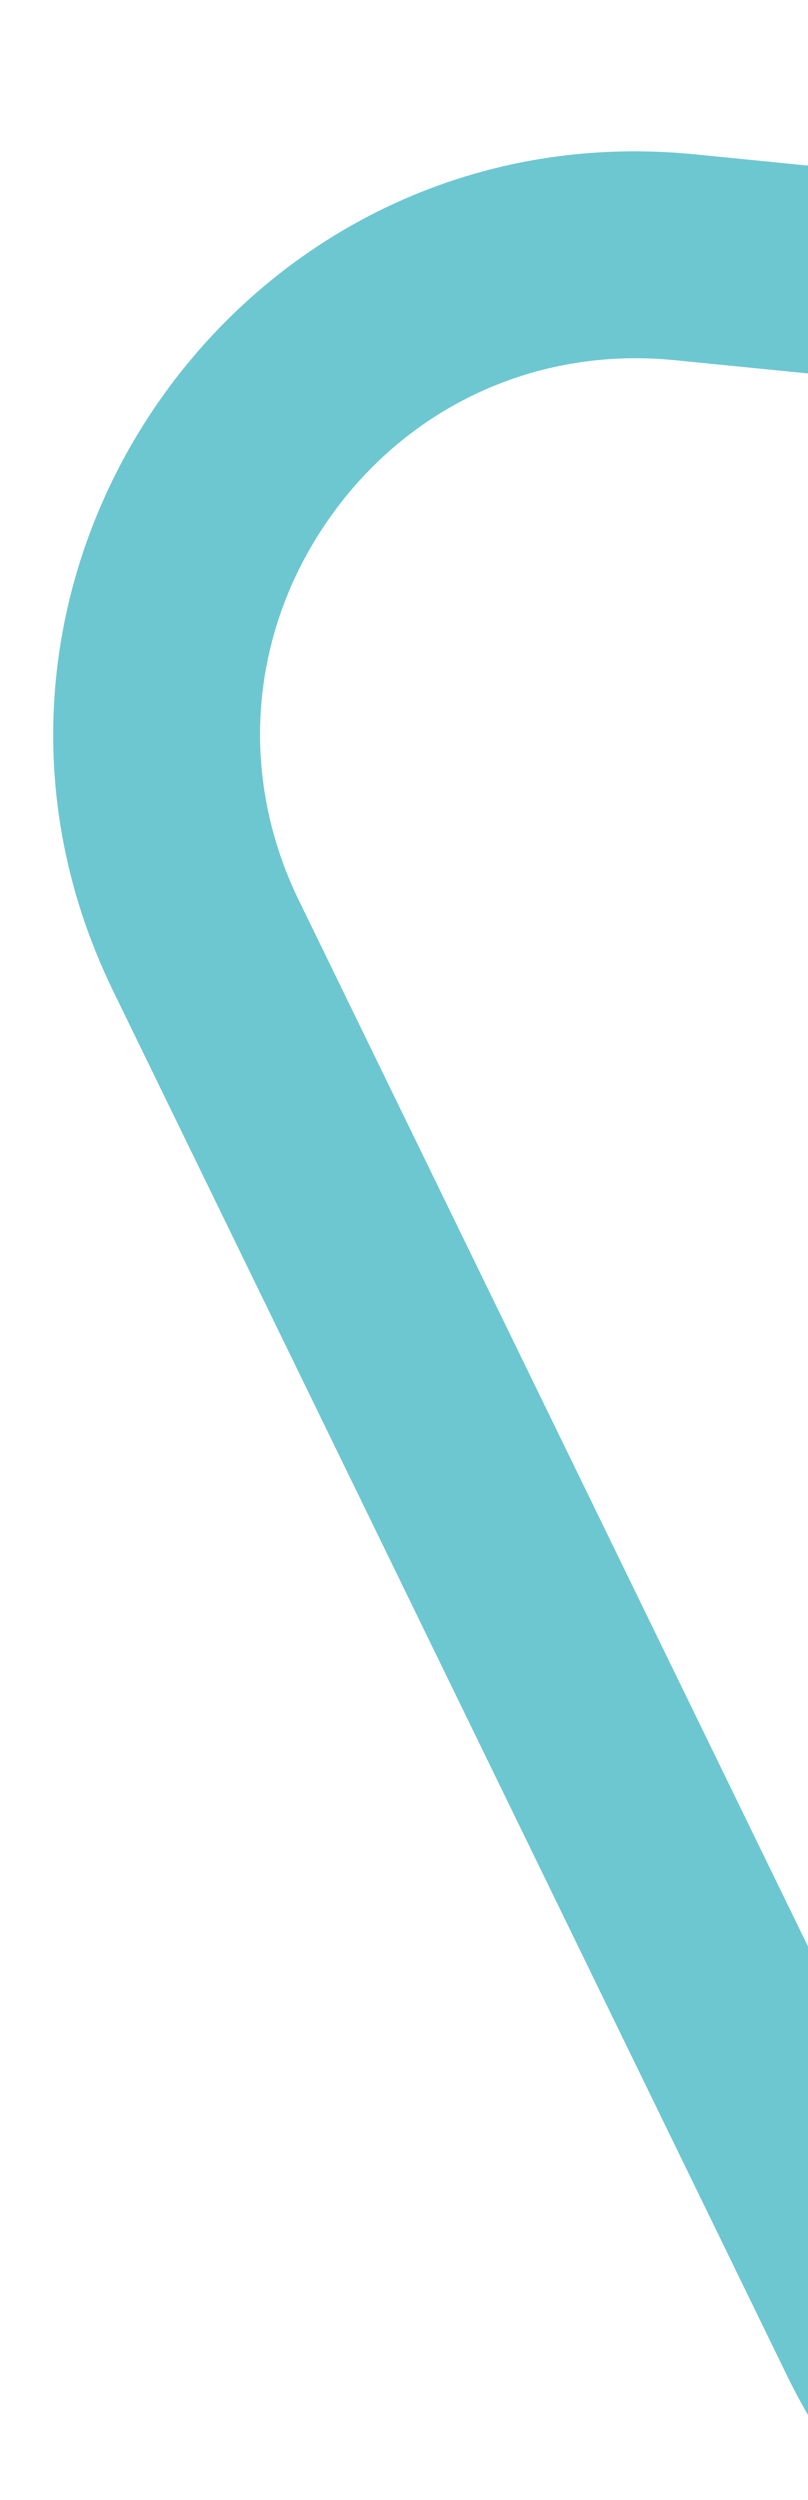 <?xml version="1.0" encoding="UTF-8"?> <svg xmlns="http://www.w3.org/2000/svg" xmlns:xlink="http://www.w3.org/1999/xlink" width="176" height="544" viewBox="0 0 176 544"><defs><clipPath id="a"><rect width="176" height="544" transform="translate(1766 2551)" fill="#fff" stroke="#707070" stroke-width="1"></rect></clipPath></defs><g transform="translate(-1766 -2551)" clip-path="url(#a)"><g transform="matrix(0.438, 0.899, -0.899, 0.438, 2267.127, 2281.385)" fill="none" opacity="0.62"><path d="M286.963,175.368c49.609-80.473,166.608-80.473,216.217,0L670.768,447.221c52.161,84.613-8.709,193.645-108.108,193.645H227.484c-99.4,0-160.27-109.032-108.108-193.645Z" stroke="none"></path><path d="M 395.072 160.013 C 365.979 160.013 340.537 174.217 325.27 198.982 L 157.682 470.835 C 141.865 496.492 141.194 527.521 155.886 553.838 C 170.578 580.155 197.344 595.866 227.484 595.866 L 562.66 595.866 C 592.8 595.866 619.565 580.155 634.258 553.838 C 648.95 527.521 648.279 496.492 632.462 470.835 L 464.874 198.982 C 449.607 174.217 424.165 160.013 395.072 160.013 M 395.072 115.013 C 436.724 115.013 478.376 135.131 503.18 175.368 L 670.768 447.221 C 722.929 531.834 662.059 640.866 562.66 640.866 L 227.484 640.866 C 128.085 640.866 67.214 531.834 119.375 447.221 L 286.964 175.368 C 311.768 135.131 353.42 115.013 395.072 115.013 Z" stroke="none" fill="#13a5b4"></path></g></g></svg> 